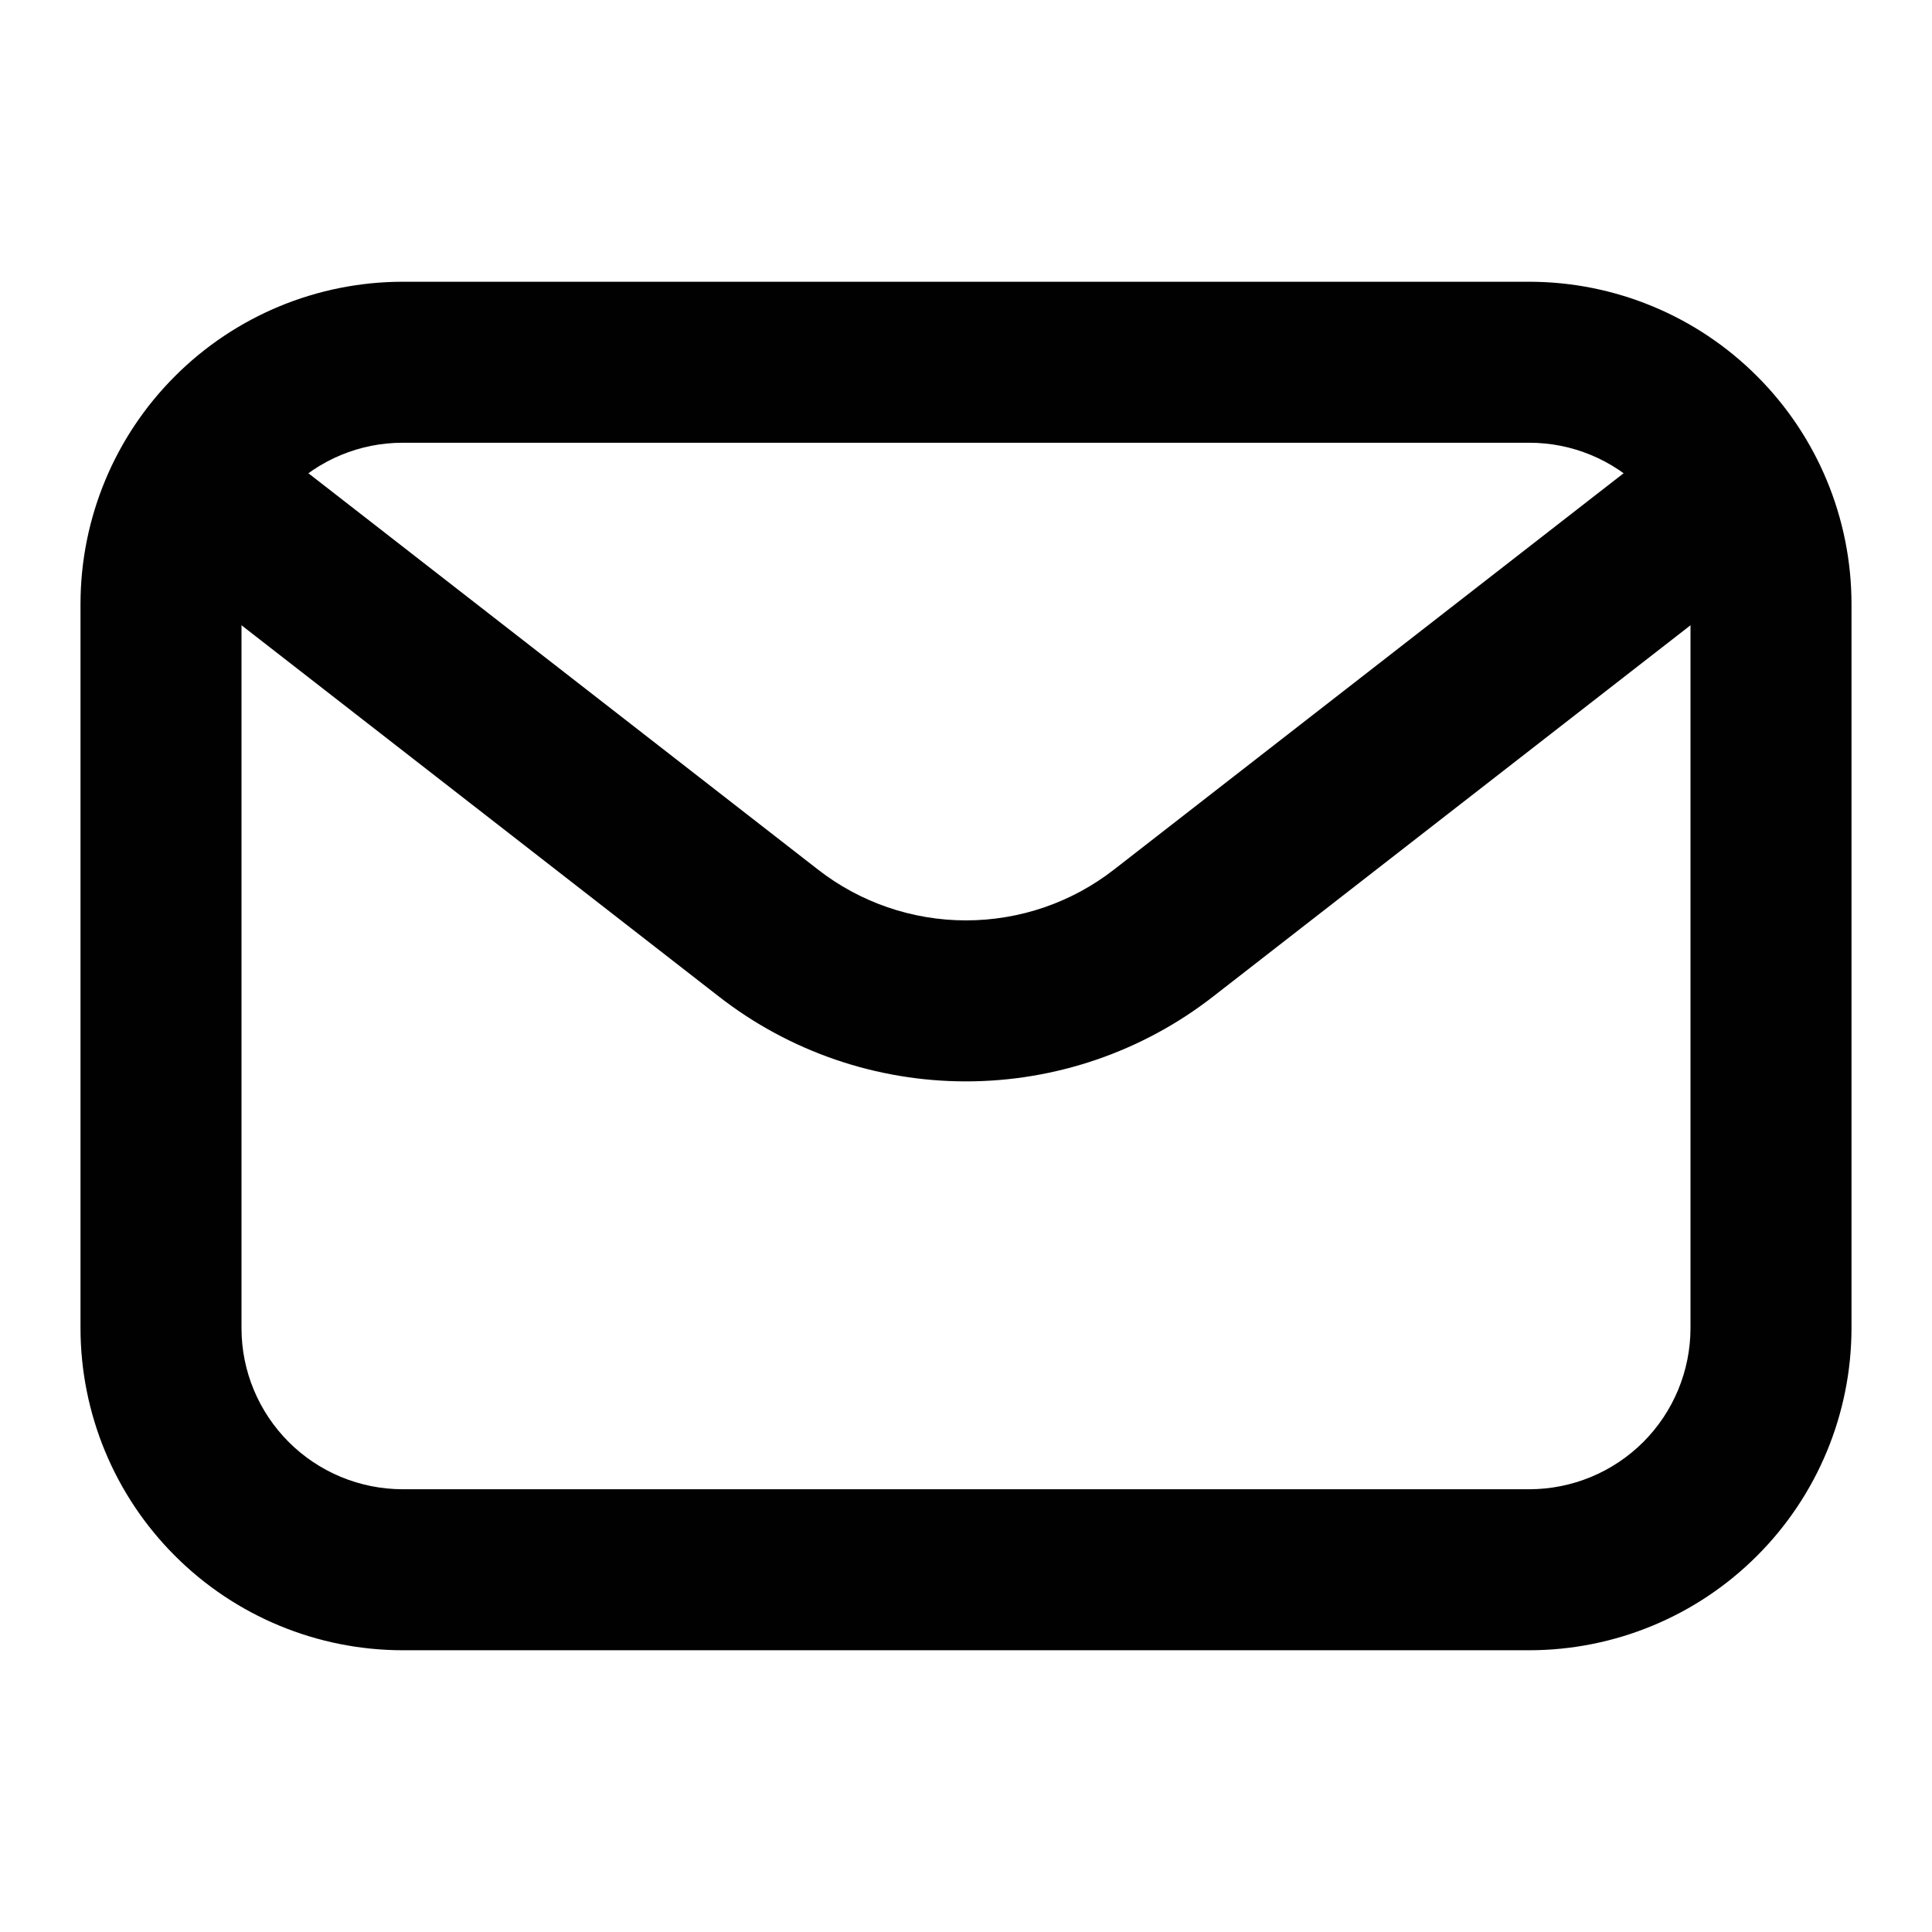 <svg width="18" height="18" viewBox="0 0 18 18" fill="none" xmlns="http://www.w3.org/2000/svg">
<path d="M14.25 15.375H3.75C2.955 15.374 2.192 15.058 1.63 14.495C1.067 13.933 0.751 13.17 0.75 12.375V5.625C0.751 4.83 1.067 4.067 1.63 3.505C2.192 2.942 2.955 2.626 3.75 2.625H14.25C15.045 2.626 15.808 2.942 16.37 3.505C16.933 4.067 17.249 4.83 17.25 5.625V12.375C17.249 13.17 16.933 13.933 16.37 14.495C15.808 15.058 15.045 15.374 14.25 15.375ZM3.75 4.125C3.352 4.125 2.971 4.284 2.69 4.565C2.409 4.846 2.25 5.227 2.25 5.625V12.375C2.25 12.773 2.409 13.154 2.69 13.435C2.971 13.716 3.352 13.874 3.75 13.875H14.25C14.648 13.874 15.029 13.716 15.31 13.435C15.591 13.154 15.749 12.773 15.75 12.375V5.625C15.749 5.227 15.591 4.846 15.31 4.565C15.029 4.284 14.648 4.125 14.25 4.125H3.75Z" fill="#010101"/>
<path d="M9 10.075C8.166 10.075 7.355 9.797 6.697 9.284L1.789 5.467C1.632 5.345 1.53 5.165 1.506 4.968C1.481 4.77 1.536 4.571 1.658 4.414C1.78 4.257 1.96 4.155 2.157 4.13C2.355 4.106 2.554 4.16 2.711 4.283L7.619 8.1C8.013 8.408 8.5 8.575 9 8.575C9.501 8.575 9.987 8.408 10.381 8.1L15.289 4.283C15.446 4.16 15.646 4.106 15.843 4.13C16.04 4.155 16.22 4.257 16.342 4.414C16.464 4.571 16.519 4.77 16.494 4.968C16.47 5.165 16.368 5.345 16.211 5.467L11.303 9.284C10.645 9.797 9.834 10.075 9 10.075Z" fill="#010101"/>
</svg>
